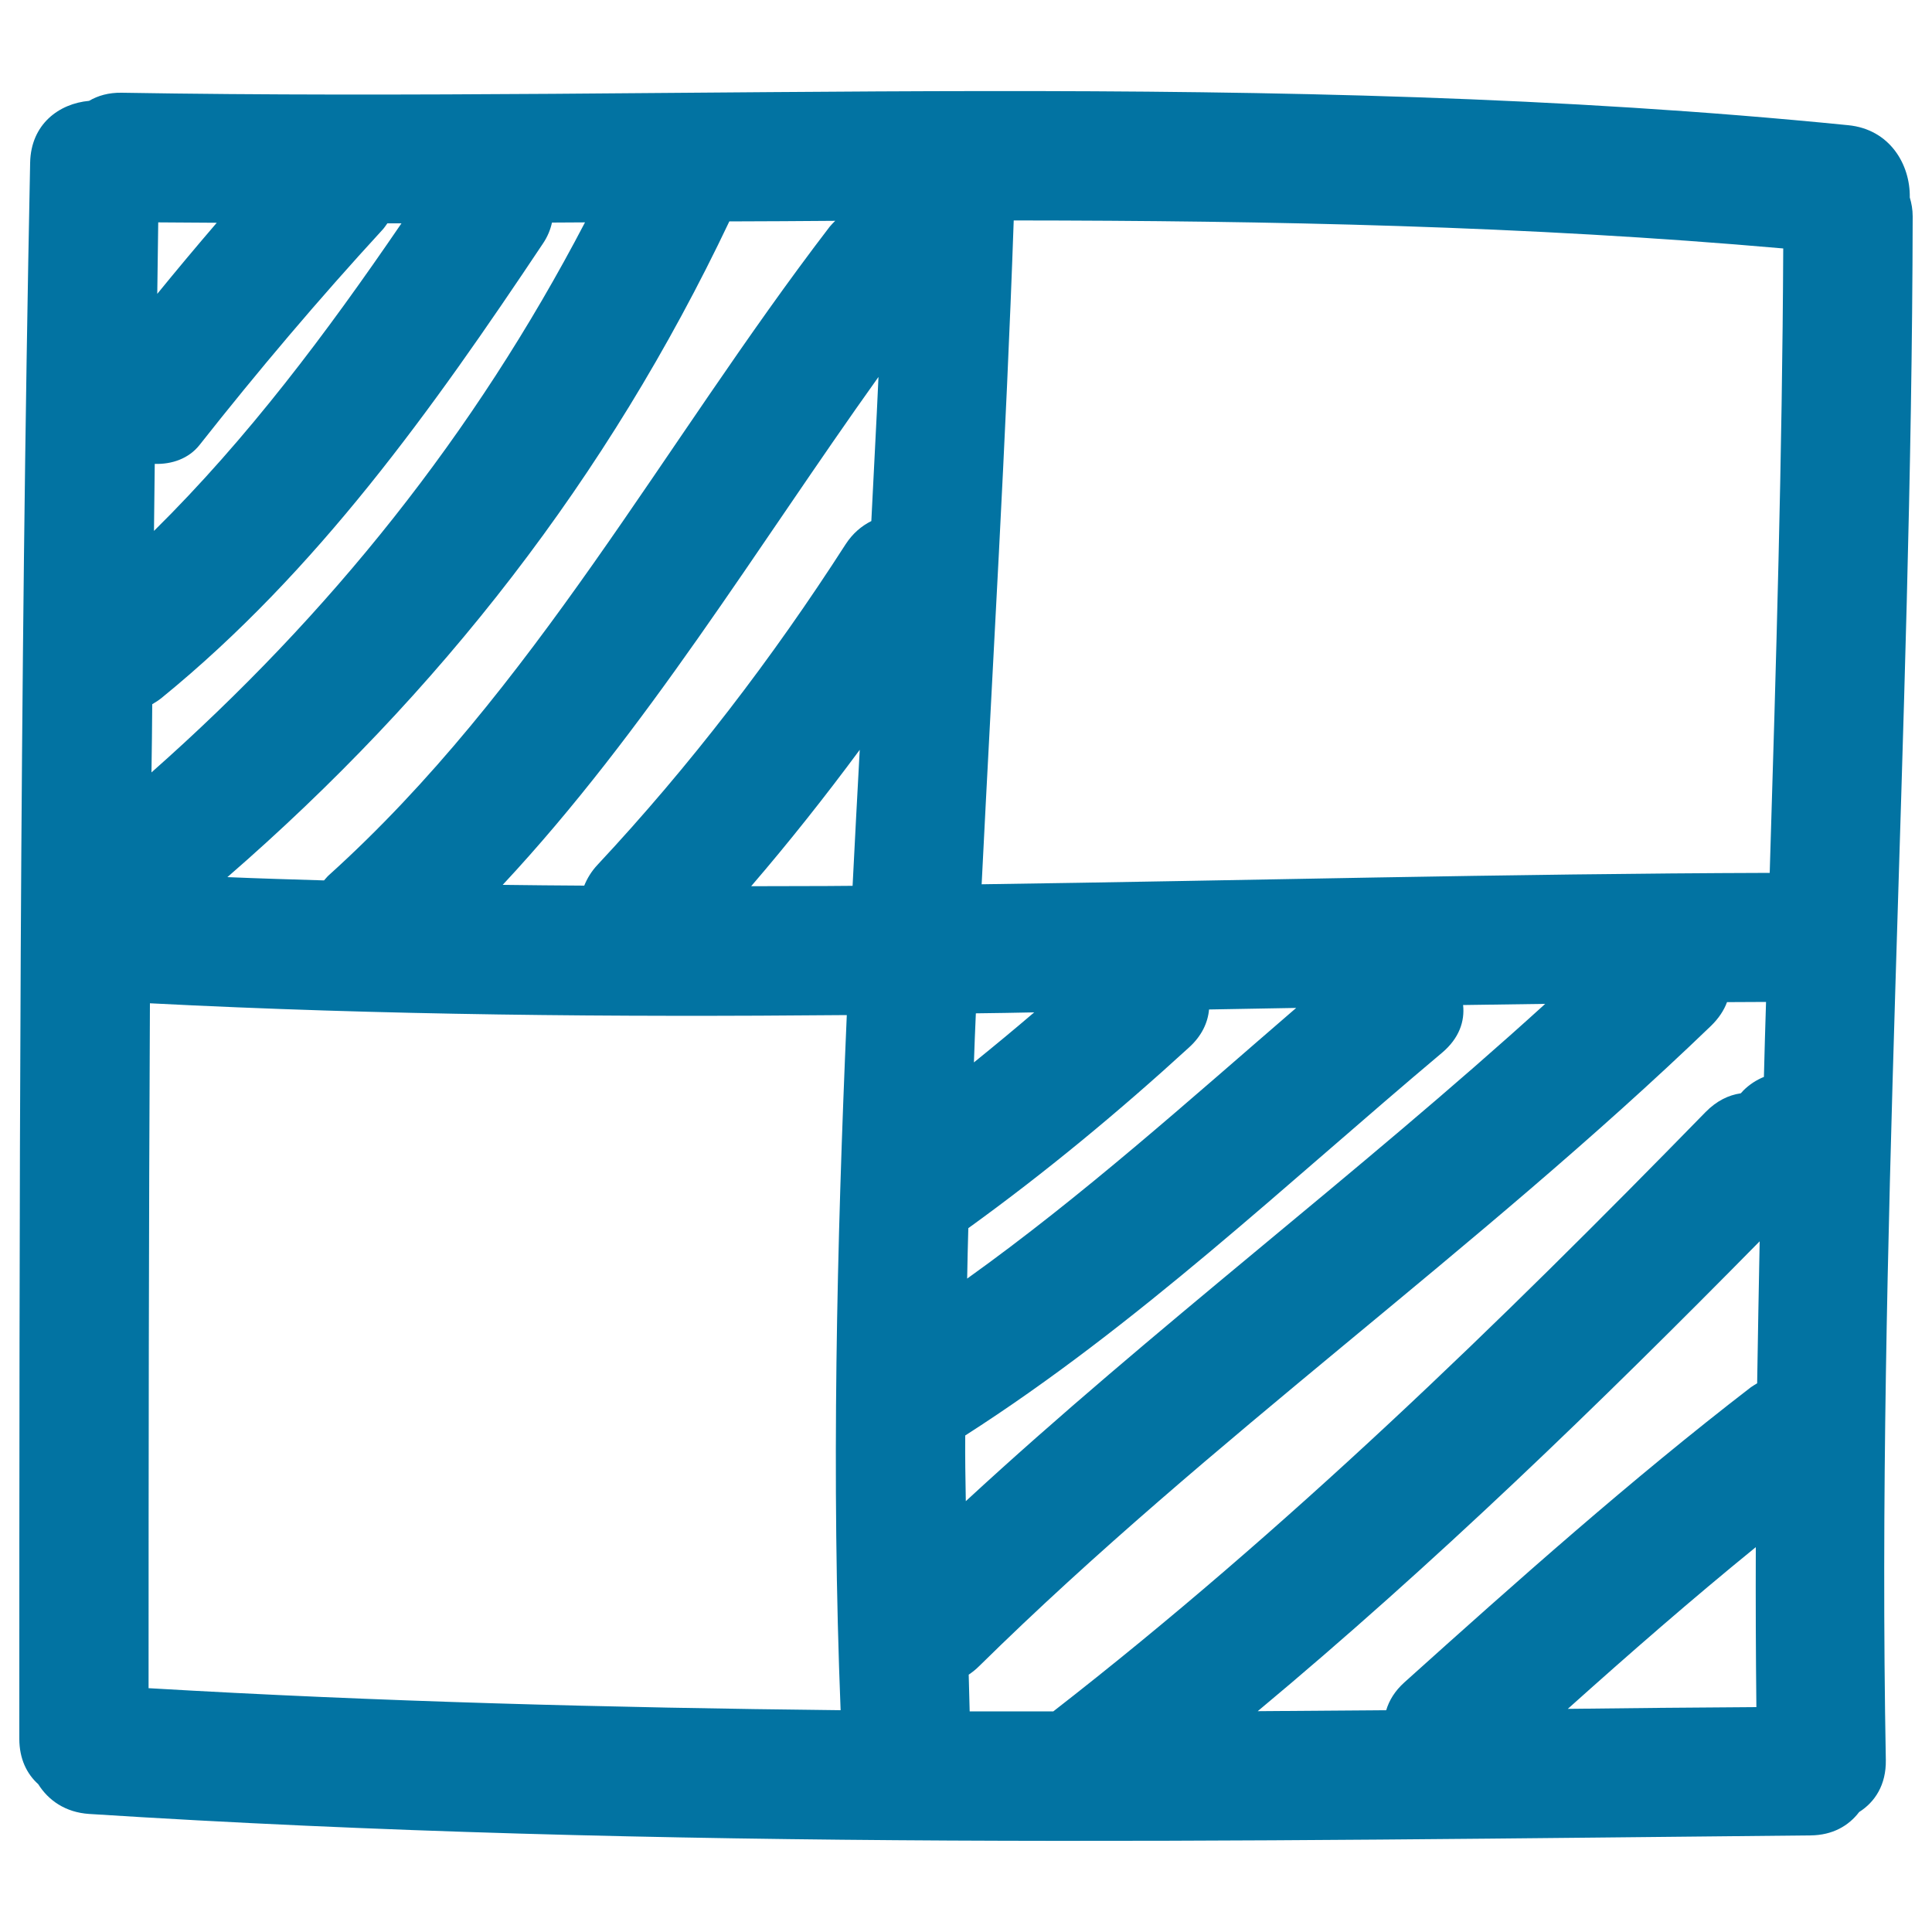 <svg xmlns="http://www.w3.org/2000/svg" viewBox="0 0 1000 1000" style="fill:#0273a2">
<title>Delicious Hand Drawn Logo SVG icon</title>
<g><g><path d="M988.5,102.2c0.3-17-10.3-35.3-31.9-37.4C659.4,35.1,360.8,53,62.9,48c-6.7-0.1-12.2,1.5-16.8,4.2c-15.5,1.4-30.1,12-30.5,32C10.1,356.1,10,628,10,900c0,10.4,3.9,18.2,9.8,23.5c5.2,8.3,14,14.6,26.4,15.4c296.6,19,593.9,14,890.9,11.1c11.5-0.1,19.8-5,25.2-12.1c8.2-5.2,14-14.1,13.8-26.9c-4.9-266.5,13.4-532.6,13.9-799C990,108.4,989.4,105.2,988.5,102.2z M505.1,524.5c10.1-0.1,20.1-0.3,30.2-0.5c-10.3,8.8-20.7,17.4-31.2,25.9C504.4,541.5,504.7,533,505.1,524.5z M501.2,635.7c40-28.9,77.9-60.3,114.3-93.6c6.6-6,9.7-12.9,10.3-19.6c15-0.3,30.1-0.5,45.1-0.8c-55.8,48.1-110.5,97.3-170.3,140.1C500.8,653.1,500.9,644.4,501.2,635.7z M432.3,114.3c-1,1-2,2-2.9,3.1C343.1,230,276.5,357.1,170.1,453.1c-0.9,0.8-1.6,1.8-2.4,2.6c-16.7-0.5-33.3-1-50-1.7c109.8-95.3,196.8-206.7,259.8-339.4C395.8,114.6,414.1,114.4,432.3,114.3z M81.9,115.1c10.1,0.1,20.2,0.1,30.3,0.2c-10.4,12.1-20.7,24.4-30.8,36.8C81.6,139.7,81.7,127.4,81.9,115.1z M80.1,240.1c8.8,0.3,17.6-2.7,23.2-9.8c30.2-38.3,61.7-75.5,94.7-111.4c1-1.1,1.7-2.2,2.5-3.3c2.4,0,4.9,0,7.3,0C169,172.4,128.3,226.8,79.7,274.8C79.9,263.2,79.9,251.6,80.1,240.1z M78.8,364.5c1.7-1,3.3-2,4.9-3.3c80.5-65.6,140.1-149.4,197.3-235.1c2.5-3.7,3.9-7.3,4.7-10.9c5.7,0,11.4-0.1,17.1-0.1c-57.3,109.7-132,203-224.4,284.7C78.6,388.1,78.7,376.3,78.8,364.5z M435.1,885.2c-119.5-1.3-238.9-4.4-358.2-11.4c0-118.2,0.1-236.4,0.7-354.5c120.2,6.2,240.5,7.2,360.7,6.1C433.1,645.2,430.3,765.1,435.1,885.2z M441.3,458.5c-17.5,0.2-35,0.1-52.5,0.2c19.6-22.8,38.3-46.4,56.2-70.6C443.7,411.5,442.5,435,441.3,458.5z M451,269.7c-5,2.5-9.6,6.3-13.3,12c-38,59.1-80.4,114.5-128.4,165.9c-3.2,3.4-5.4,7.1-6.9,10.8c-14.1-0.1-28.1-0.2-42.2-0.4c74.5-79.9,131-174,194.5-262.9C453.6,220,452.2,244.8,451,269.7z M499.6,743c89.2-57.1,165.9-130.1,246.8-198.1c8.9-7.5,11.8-16.3,10.9-24.7c14.2-0.2,28.3-0.4,42.5-0.6c-97.5,88.6-203.1,168-299.9,257.4C499.7,765.7,499.5,754.4,499.6,743z M811.5,884.5c31.9-28.6,64.1-56.7,97.3-83.7c-0.1,27.6,0,55.2,0.3,82.8C876.5,883.8,844,884.1,811.5,884.5z M909.5,716c-1.1,0.7-2.1,1.2-3.2,2c-62.3,48-120.9,100.2-179.4,152.8c-5,4.5-7.9,9.4-9.4,14.4c-22.2,0.2-44.3,0.3-66.5,0.5c91.2-76,176.5-158.6,259.8-243.2C910.3,666.9,909.9,691.5,909.5,716z M913,557.4c-3.9,1.6-7.5,3.9-10.7,7.1c-0.4,0.4-0.8,1-1.3,1.4c-6.3,0.9-12.5,3.9-18.2,9.7C775.9,685.1,666.1,791.8,545.2,885.8c-14.4,0-28.9,0-43.3,0c-0.2-6.3-0.3-12.7-0.5-19c1.9-1.3,3.7-2.7,5.5-4.5C626.6,744.4,764.6,647.5,885.6,531c4-3.9,6.7-8,8.3-12.3c6.7,0,13.5-0.1,20.2-0.1C913.7,531.5,913.3,544.5,913,557.4z M916,451.8c-136,0.4-271.9,4-407.9,5.9c5.7-114.5,12.6-229,16.6-343.6c132.9,0.1,265.7,2.8,398.3,14.5C922.5,236.3,919.3,344,916,451.8z"/></g></g>
</svg>